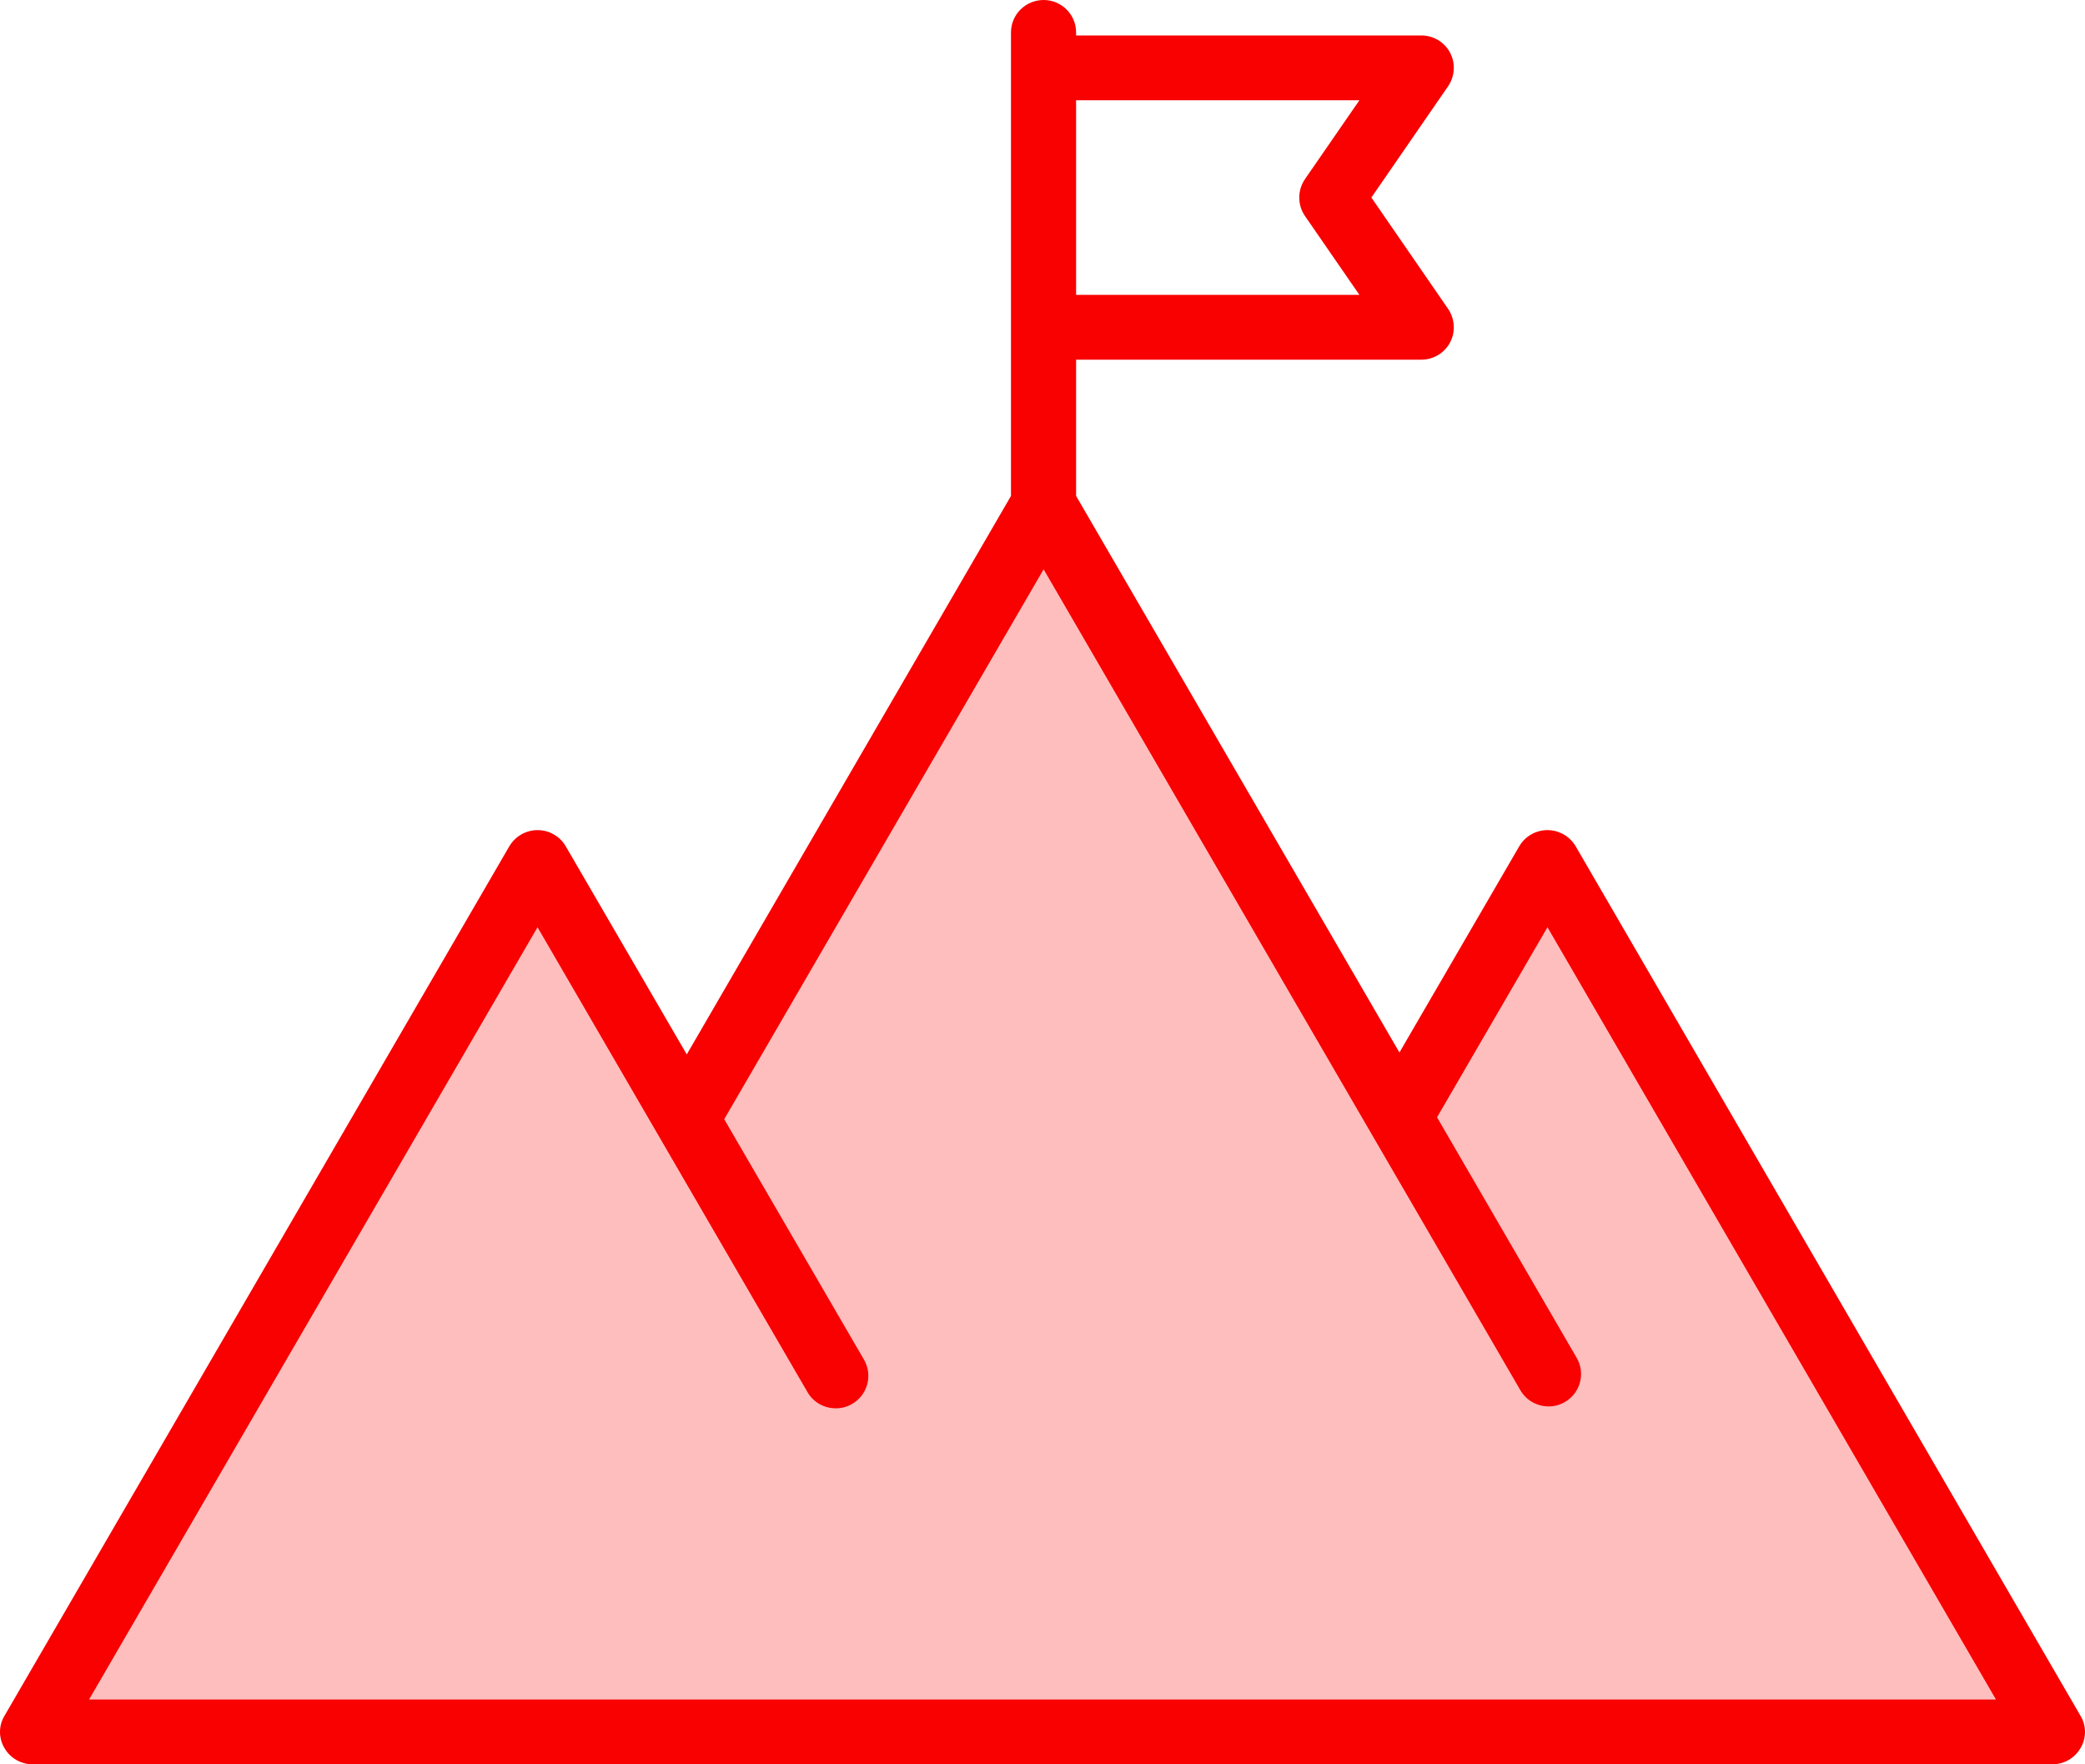 <?xml version="1.0" encoding="UTF-8"?> <svg xmlns="http://www.w3.org/2000/svg" width="26" height="22" viewBox="0 0 26 22" fill="none"><path fill-rule="evenodd" clip-rule="evenodd" d="M8.796 13.956L13.014 6.696L19.136 17.234C19.153 17.265 19.179 17.291 19.21 17.308C19.241 17.326 19.276 17.335 19.312 17.335C19.346 17.335 19.381 17.326 19.411 17.309C19.508 17.252 19.542 17.129 19.485 17.032L17.685 13.932L19.297 11.158L25.242 21.394H0.758L6.703 11.158L10.246 17.258C10.264 17.289 10.29 17.315 10.321 17.332C10.352 17.35 10.387 17.36 10.423 17.359C10.458 17.359 10.492 17.35 10.523 17.332C10.62 17.277 10.655 17.154 10.599 17.057L8.796 13.956Z" fill="#FFBEBE"></path><path fill-rule="evenodd" clip-rule="evenodd" d="M1.11 21.193L6.703 11.562L10.07 17.36C10.145 17.489 10.281 17.561 10.423 17.561C10.493 17.561 10.563 17.543 10.624 17.507C10.82 17.396 10.885 17.148 10.775 16.956L9.031 13.956L13.014 7.099L18.959 17.335C19.034 17.465 19.17 17.537 19.312 17.537C19.379 17.537 19.451 17.52 19.513 17.483C19.707 17.372 19.774 17.125 19.661 16.931L17.92 13.932L19.297 11.562L24.89 21.192H1.11V21.193ZM16.952 1.25L16.272 2.235C16.226 2.303 16.202 2.382 16.202 2.464C16.202 2.545 16.226 2.625 16.272 2.692L16.952 3.677H13.419V1.25H16.952ZM25.944 21.395L19.649 10.553C19.575 10.428 19.441 10.351 19.297 10.351C19.226 10.351 19.156 10.369 19.094 10.405C19.032 10.44 18.981 10.491 18.945 10.553L17.451 13.124L13.419 6.184V4.485H17.724C17.875 4.485 18.013 4.402 18.083 4.269C18.117 4.204 18.133 4.131 18.128 4.058C18.124 3.985 18.1 3.914 18.059 3.853L17.101 2.463L18.059 1.074C18.1 1.013 18.124 0.942 18.128 0.869C18.133 0.796 18.117 0.723 18.083 0.658C18.013 0.525 17.875 0.442 17.724 0.442H13.419V0.404C13.419 0.181 13.237 0 13.014 0C12.789 0 12.607 0.181 12.607 0.404V6.184L8.564 13.148L7.055 10.553C7.019 10.491 6.968 10.44 6.906 10.405C6.844 10.369 6.774 10.351 6.703 10.351C6.559 10.351 6.425 10.428 6.351 10.553L0.056 21.395C0.019 21.456 0 21.525 0 21.596C0 21.667 0.019 21.737 0.056 21.798C0.128 21.923 0.262 22 0.408 22H25.592C25.738 22 25.872 21.923 25.944 21.798C25.981 21.737 26 21.667 26 21.596C26 21.525 25.981 21.456 25.944 21.395Z" fill="#F80100"></path></svg> 
